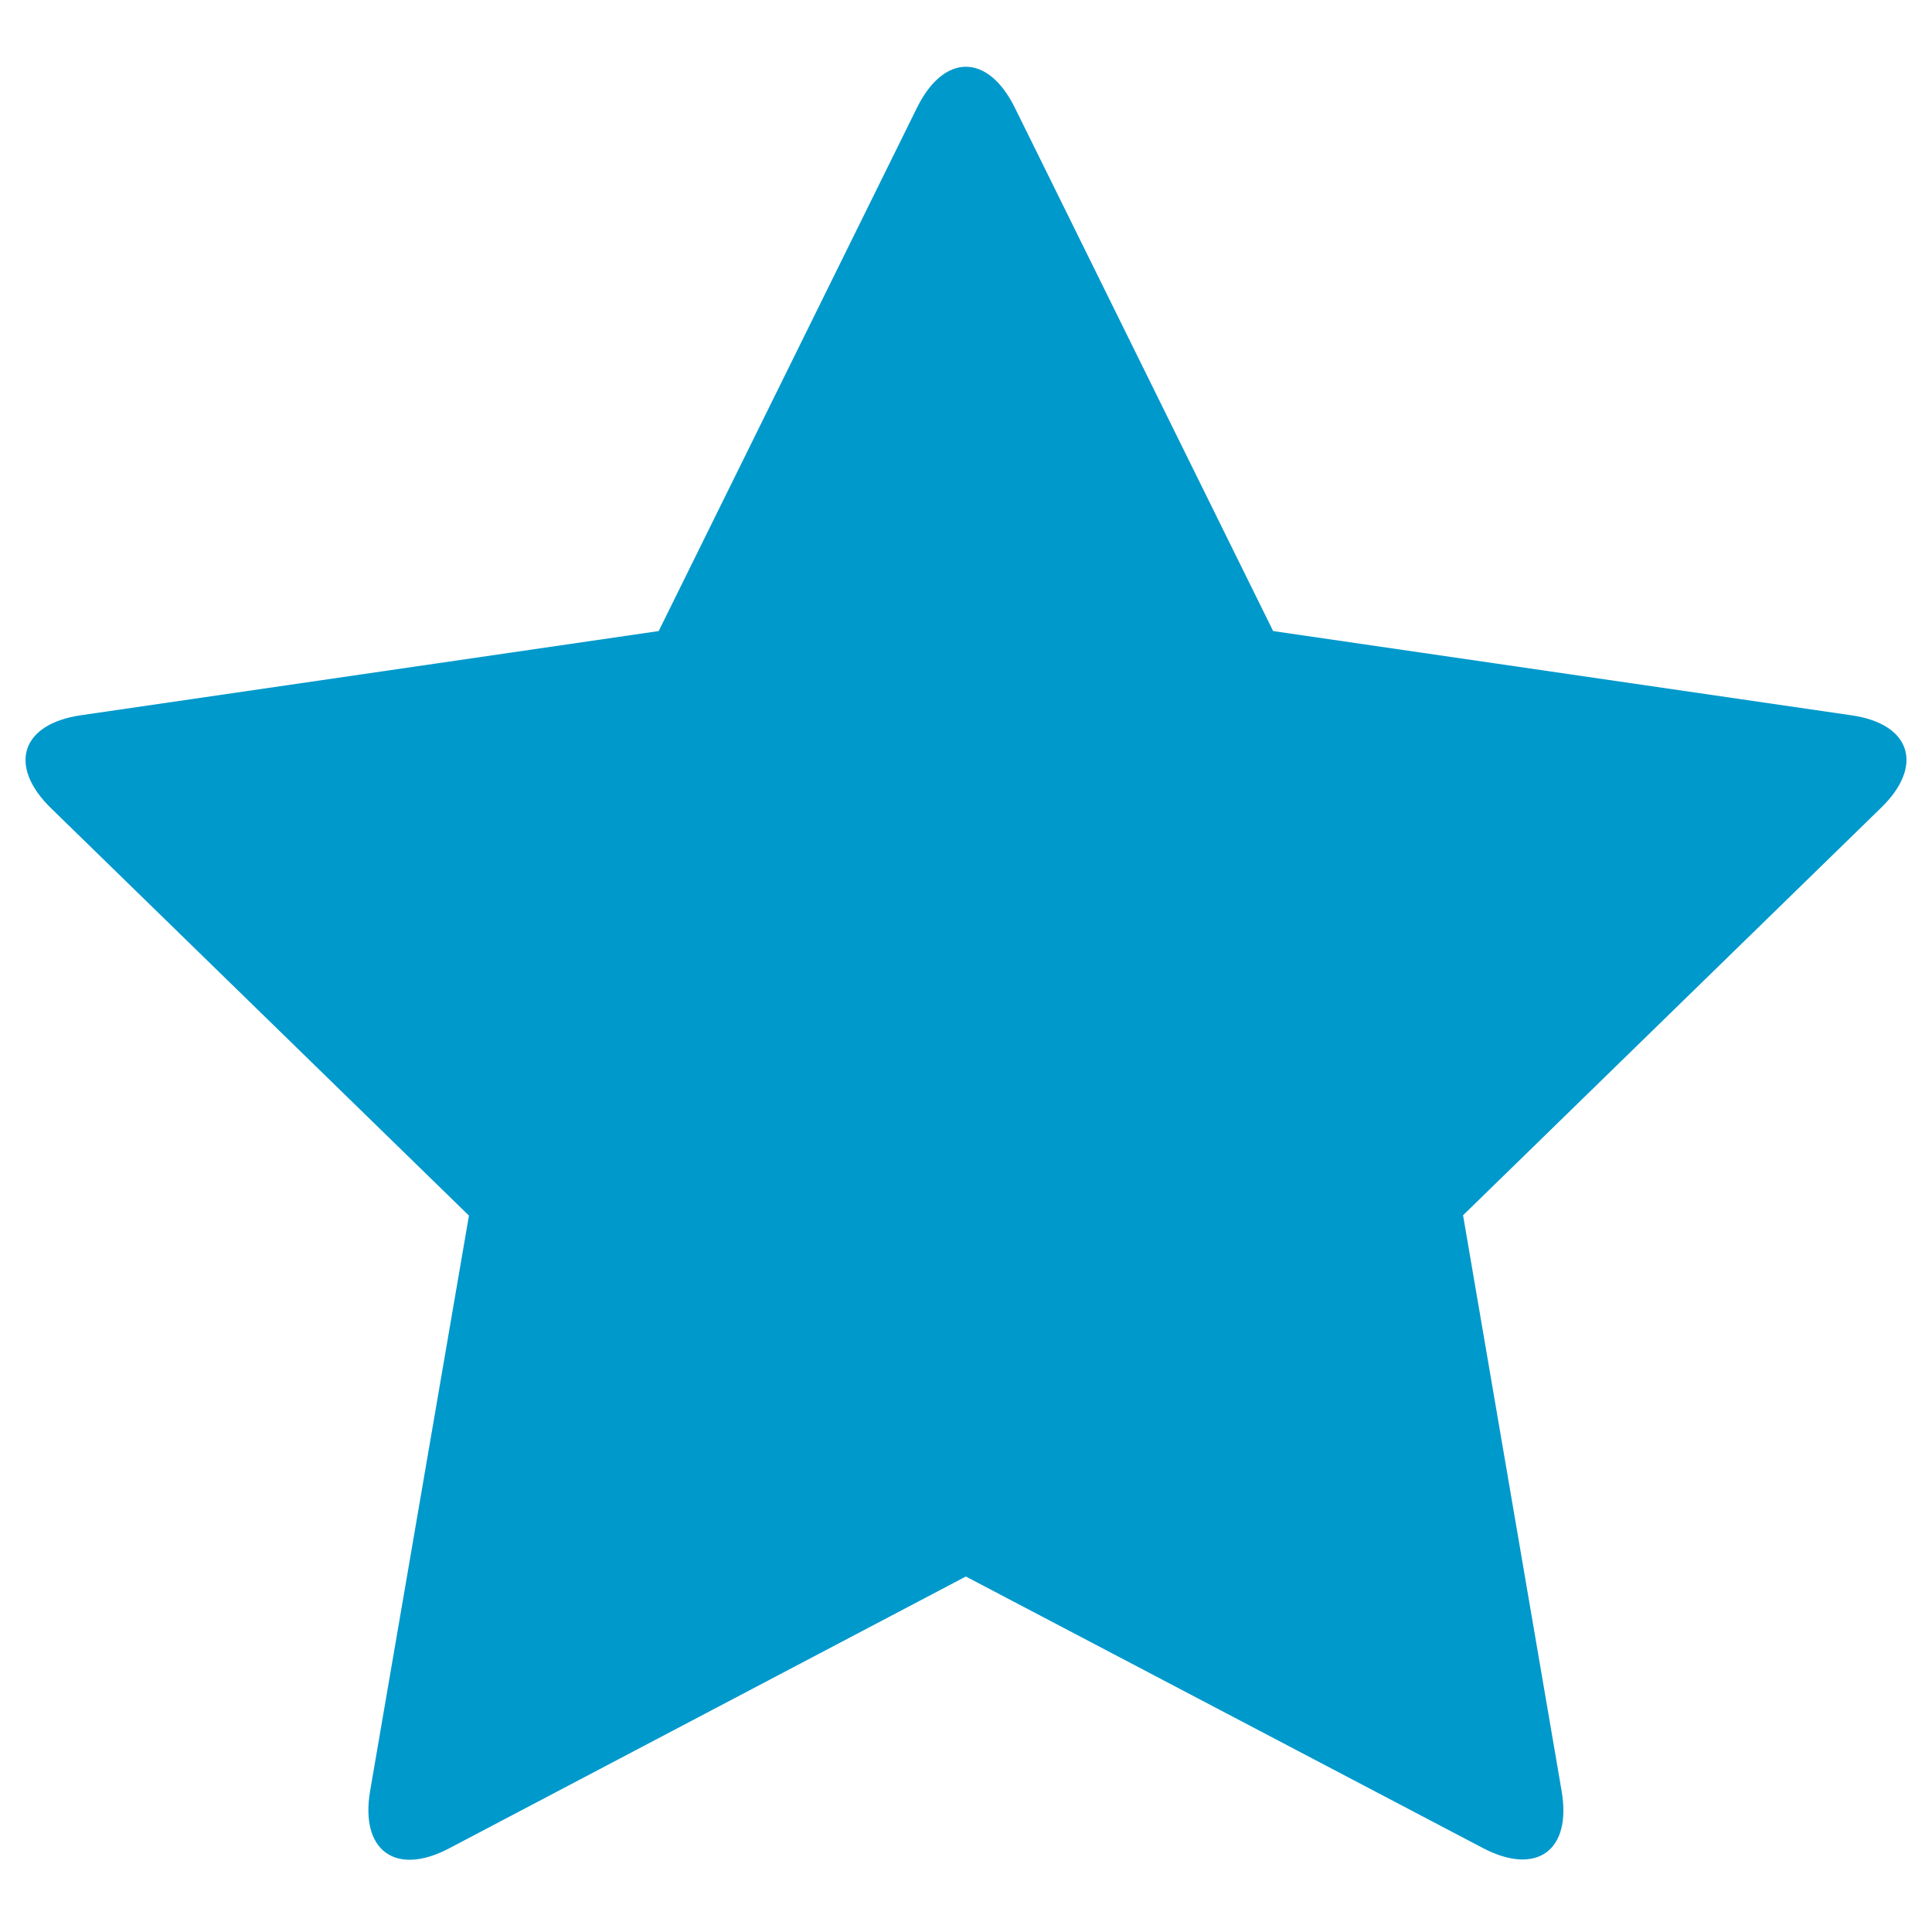 <?xml version="1.0" encoding="UTF-8"?>
<!-- Generator: Adobe Illustrator 25.2.1, SVG Export Plug-In . SVG Version: 6.00 Build 0)  -->
<svg xmlns="http://www.w3.org/2000/svg" xmlns:xlink="http://www.w3.org/1999/xlink" version="1.1" id="Layer_1" x="0px" y="0px" width="1175px" height="1175px" viewBox="0 0 1175 1175" style="enable-background:new 0 0 1175 1175;" xml:space="preserve">
<style type="text/css">
	.st0{fill:#0099CC;}
</style>
<path class="st0" d="M1144,491.3L889.8,739.1l59.9,349.9c6.4,36.5-15.2,52.1-47.9,34.9L587.4,958.8l-314.2,165.3  c-32.6,17.2-54.3,1.4-48.1-34.9l60.1-349.9L31,491.5C4.6,465.7,12.8,440.3,49.2,435l351.4-51.2L557.7,65.5  c16.4-33.2,43.1-33.2,59.5,0l157.1,318.3l351.5,51.2C1162.2,440.1,1170.4,465.7,1144,491.3z"></path>
</svg>
